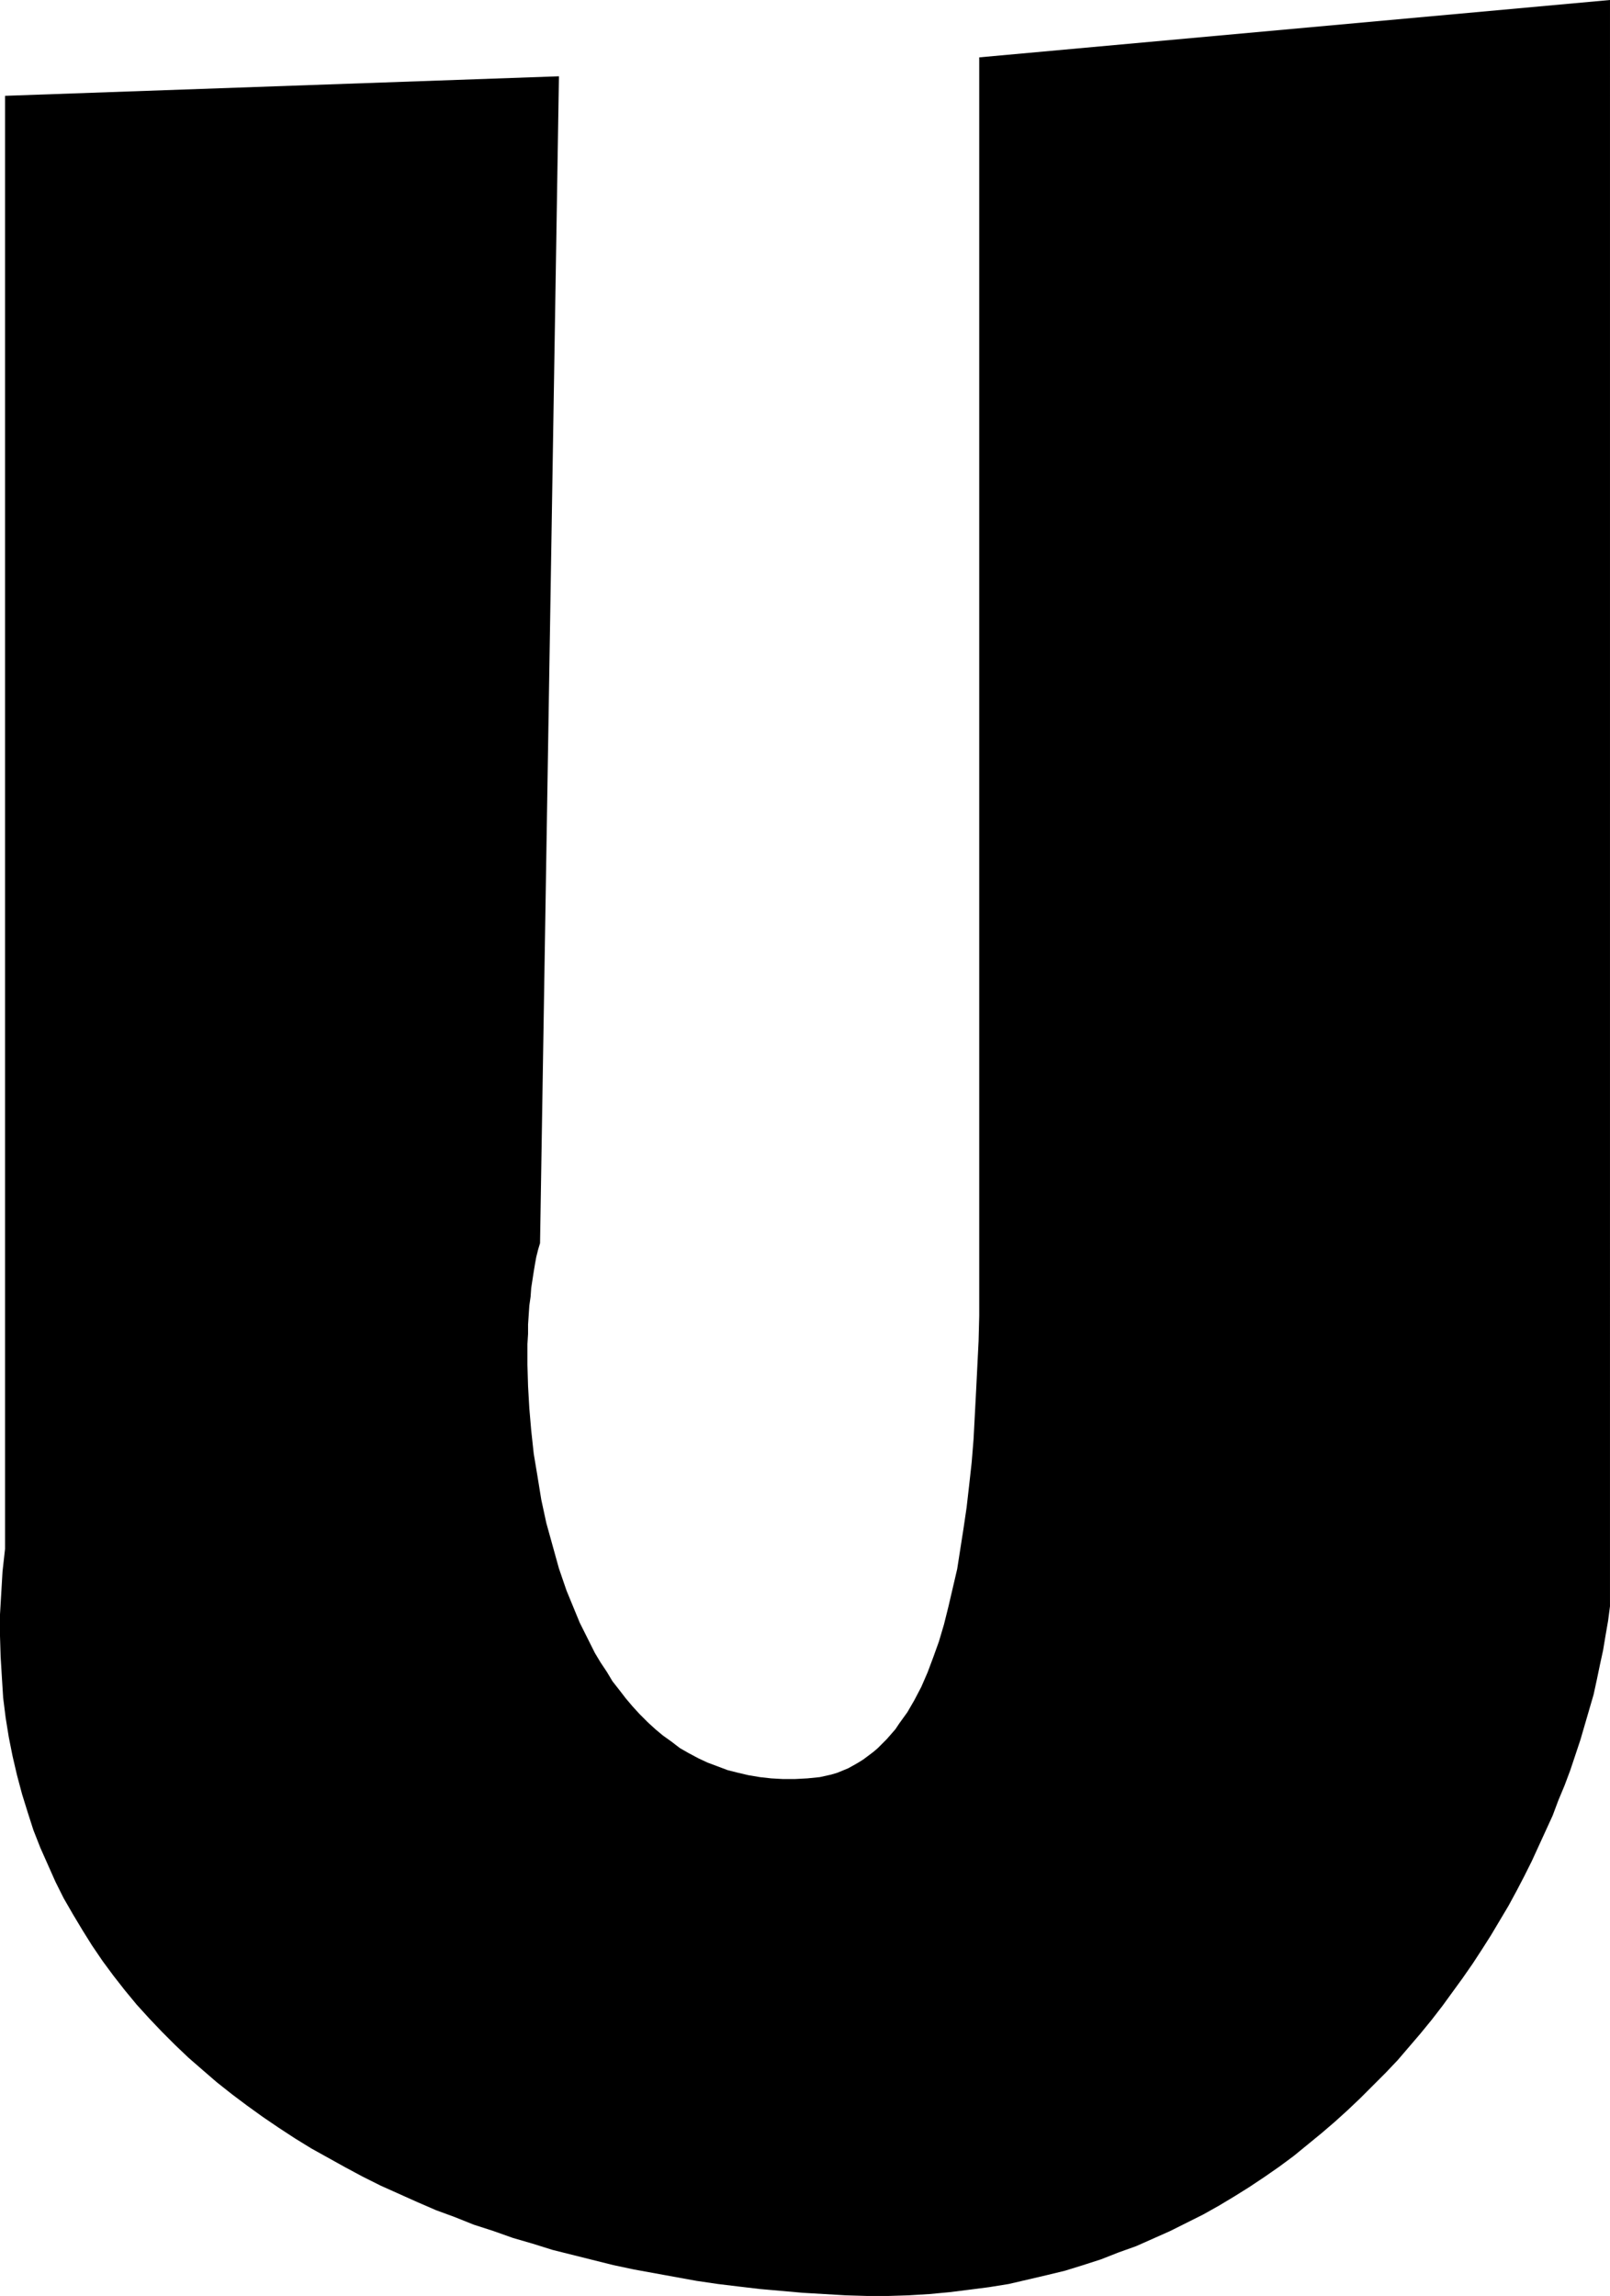 <?xml version="1.0" encoding="UTF-8" standalone="no"?>
<svg
   version="1.0"
   width="109.228mm"
   height="155.711mm"
   id="svg1"
   sodipodi:docname="Slanted U.wmf"
   xmlns:inkscape="http://www.inkscape.org/namespaces/inkscape"
   xmlns:sodipodi="http://sodipodi.sourceforge.net/DTD/sodipodi-0.dtd"
   xmlns="http://www.w3.org/2000/svg"
   xmlns:svg="http://www.w3.org/2000/svg">
  <sodipodi:namedview
     id="namedview1"
     pagecolor="#ffffff"
     bordercolor="#000000"
     borderopacity="0.25"
     inkscape:showpageshadow="2"
     inkscape:pageopacity="0.0"
     inkscape:pagecheckerboard="0"
     inkscape:deskcolor="#d1d1d1"
     inkscape:document-units="mm" />
  <defs
     id="defs1">
    <pattern
       id="WMFhbasepattern"
       patternUnits="userSpaceOnUse"
       width="6"
       height="6"
       x="0"
       y="0" />
  </defs>
  <path
     style="fill:#000000;fill-opacity:1;fill-rule:evenodd;stroke:none"
     d="M 1.293,24.562 V 397.029 L 0.646,402.847 0.323,408.341 0,413.835 v 5.494 l 0.162,5.333 0.323,5.332 0.323,5.171 0.646,5.171 0.808,5.009 0.969,4.848 1.131,4.848 1.293,4.848 1.454,4.686 1.454,4.525 1.777,4.525 1.939,4.363 1.939,4.363 2.1,4.201 2.424,4.201 2.424,4.04 2.424,3.878 2.747,4.04 2.747,3.717 2.908,3.717 3.07,3.717 3.232,3.555 3.232,3.393 3.393,3.393 3.393,3.232 3.716,3.232 3.555,3.07 3.878,3.07 3.878,2.909 4.039,2.909 4.039,2.747 4.201,2.747 4.201,2.585 4.363,2.424 4.363,2.424 4.524,2.424 4.524,2.262 4.686,2.101 4.686,2.101 4.847,2.101 4.847,1.778 4.847,1.939 5.009,1.616 5.009,1.778 5.009,1.454 5.17,1.616 5.17,1.293 5.17,1.293 5.17,1.293 5.332,1.131 5.332,0.97 5.332,0.97 5.332,0.97 5.494,0.808 5.332,0.646 5.494,0.646 5.494,0.485 5.494,0.485 5.494,0.323 5.494,0.323 5.494,0.162 h 5.494 l 5.17,-0.162 5.332,-0.323 5.17,-0.485 5.17,-0.646 5.009,-0.646 5.009,-0.808 4.847,-1.131 4.847,-1.131 4.686,-1.131 4.686,-1.454 4.524,-1.454 4.524,-1.778 4.524,-1.616 4.363,-1.939 4.363,-1.939 4.201,-2.101 4.201,-2.101 4.039,-2.262 4.039,-2.424 3.878,-2.424 3.878,-2.585 3.716,-2.585 3.716,-2.747 3.555,-2.909 3.555,-2.909 3.393,-2.909 3.393,-3.07 3.232,-3.07 3.232,-3.232 3.232,-3.232 3.07,-3.232 2.908,-3.393 2.908,-3.393 2.908,-3.555 2.747,-3.555 2.585,-3.555 2.585,-3.555 2.585,-3.717 2.424,-3.717 2.262,-3.555 4.524,-7.595 2.1,-3.878 1.939,-3.717 1.939,-3.878 1.777,-3.878 1.777,-3.878 1.777,-3.878 1.454,-3.878 1.616,-3.878 1.454,-3.878 1.293,-3.878 1.293,-3.878 1.131,-3.878 1.131,-3.878 1.131,-3.878 0.808,-3.717 0.808,-3.878 0.808,-3.717 0.646,-3.878 0.646,-3.717 0.485,-3.717 V 0 l -161.738,14.705 v 308.801 0 6.948 6.787 l -0.162,6.464 -0.323,6.464 -0.323,6.464 -0.323,6.14 -0.323,6.14 -0.485,5.979 -0.646,5.817 -0.646,5.656 -0.808,5.494 -0.808,5.171 -0.808,5.171 -1.131,4.848 -1.131,4.848 -1.131,4.525 -1.293,4.363 -1.454,4.04 -1.454,3.878 -1.616,3.717 -1.777,3.393 -1.777,3.07 -2.1,2.909 -0.969,1.454 -1.131,1.293 -1.131,1.293 -1.131,1.131 -1.131,1.131 -1.131,0.97 -1.293,0.97 -1.293,0.97 -1.293,0.808 -1.131,0.646 -1.454,0.808 -2.747,1.131 -1.616,0.485 -1.454,0.323 -1.454,0.323 -1.616,0.162 -1.616,0.162 -3.07,0.162 h -3.232 l -2.908,-0.162 -2.908,-0.323 -2.908,-0.485 -2.747,-0.646 -2.585,-0.646 -2.585,-0.97 -2.585,-0.97 -2.424,-1.131 -2.424,-1.293 -2.262,-1.293 -2.1,-1.616 -2.262,-1.616 -1.939,-1.616 -1.939,-1.778 -2.1,-2.101 -1.777,-1.939 -1.777,-2.101 -1.616,-2.101 -1.777,-2.262 -1.454,-2.424 -1.616,-2.424 -1.454,-2.424 -1.293,-2.585 -1.293,-2.585 -1.293,-2.585 -1.131,-2.747 -1.131,-2.747 -1.131,-2.747 -1.939,-5.656 -1.616,-5.817 -1.616,-5.817 -1.293,-5.979 -0.969,-5.979 -0.969,-5.817 -0.646,-5.979 -0.485,-5.656 -0.323,-5.656 -0.162,-5.494 v -5.333 l 0.162,-2.585 v -2.424 l 0.162,-2.424 0.162,-2.424 0.323,-2.262 0.162,-2.262 0.323,-2.101 0.323,-2.101 0.323,-1.939 0.323,-1.778 0.485,-1.939 0.485,-1.616 4.847,-299.105 z"
     id="path1" />
</svg>
